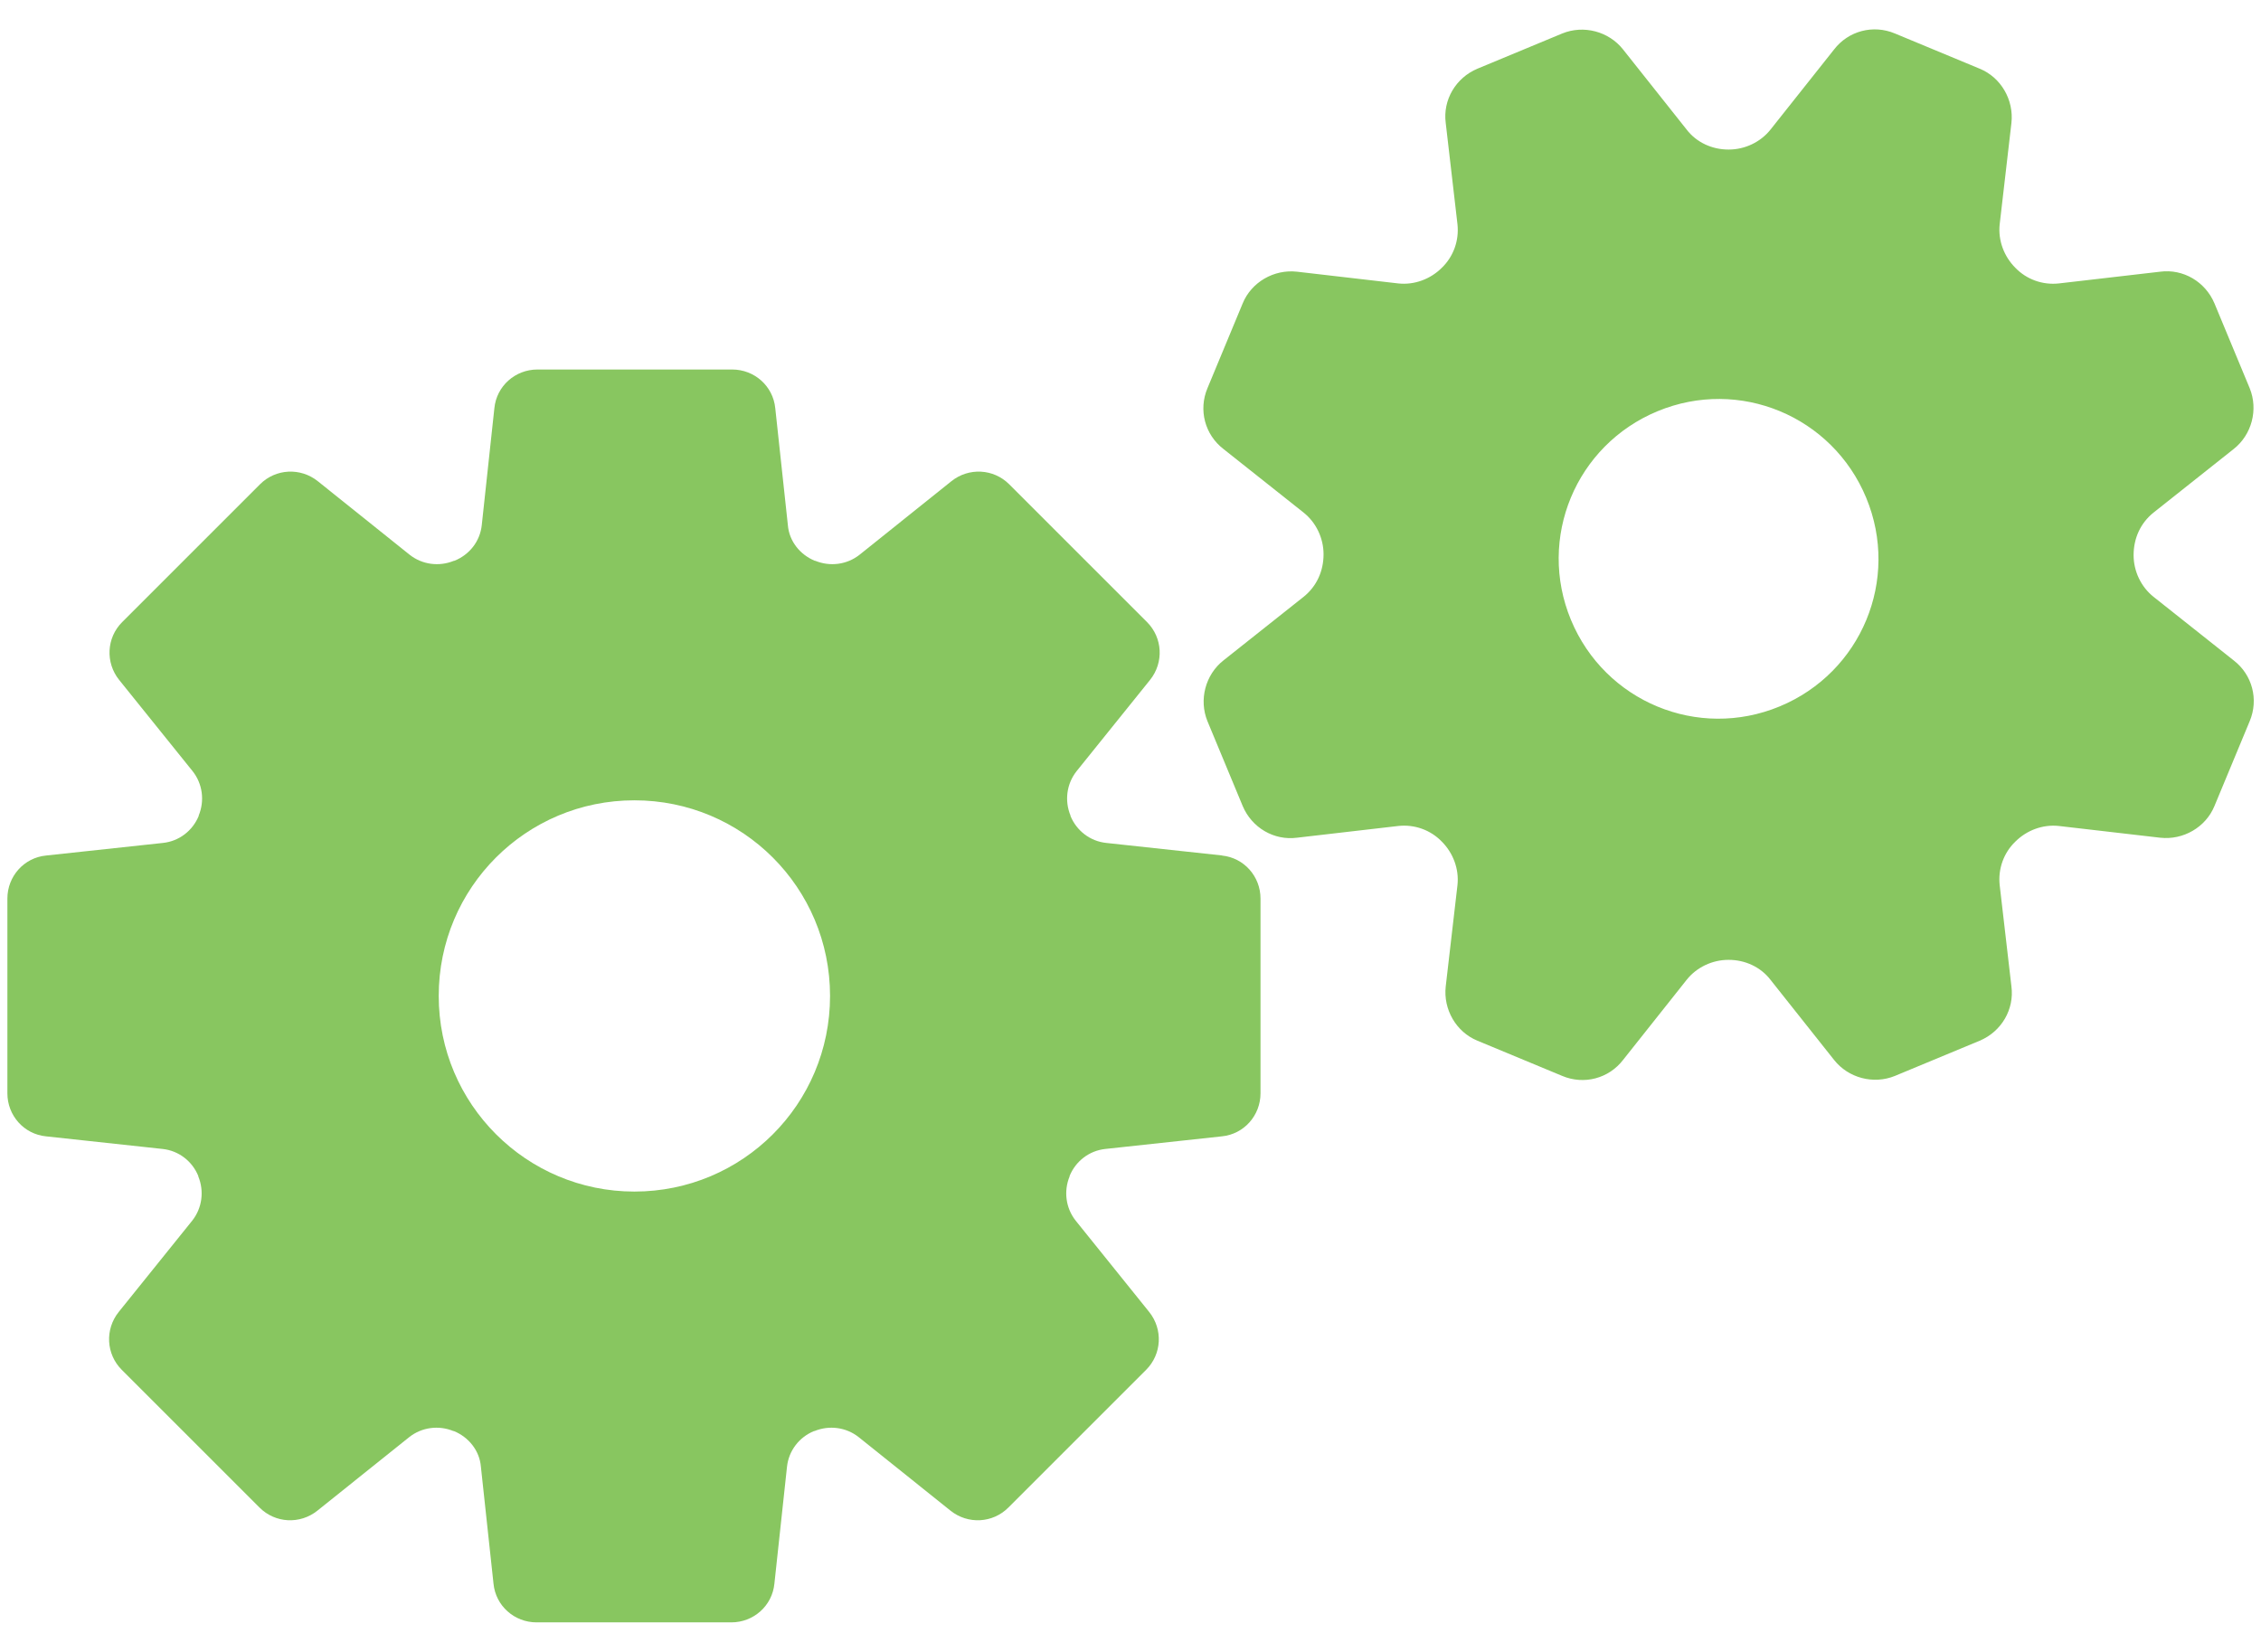 <?xml version="1.0" encoding="UTF-8"?>
<svg id="_レイヤー_2" data-name="レイヤー 2" xmlns="http://www.w3.org/2000/svg" width="52" height="38" viewBox="0 0 52 38">
  <defs>
    <style>
      .cls-1 {
        fill: none;
      }

      .cls-2 {
        fill: #88c660;
      }
    </style>
  </defs>
  <g id="text">
    <g>
      <g>
        <path class="cls-2" d="M28.12,19.68l-2.68-.29c-.37-.04-.68-.28-.82-.62,0,0,0,0,0-.01-.14-.34-.09-.73.14-1.02l1.69-2.1c.32-.4.29-.97-.07-1.33l-3.17-3.17c-.36-.36-.93-.39-1.33-.07l-2.11,1.69c-.29.23-.68.28-1.02.14,0,0,0,0-.01,0-.34-.14-.59-.45-.62-.82l-.29-2.69c-.05-.51-.48-.89-.99-.89h-4.48c-.51,0-.94.38-.99.89l-.29,2.69c-.04.37-.28.68-.63.82,0,0,0,0-.01,0-.34.14-.73.09-1.02-.14l-2.11-1.69c-.4-.32-.97-.29-1.33.07l-3.17,3.17c-.36.36-.39.93-.07,1.33l1.69,2.1c.23.29.28.68.14,1.02,0,0,0,0,0,.01-.14.34-.45.58-.82.62l-2.69.29c-.51.05-.89.48-.89.99v4.48c0,.51.38.94.89.99l2.68.29c.37.04.68.28.82.62,0,0,0,0,0,.01.14.34.09.73-.14,1.02l-1.69,2.1c-.32.4-.29.97.07,1.33l3.17,3.17c.36.36.93.39,1.33.07l2.11-1.69c.29-.23.68-.28,1.02-.14,0,0,0,0,.01,0,.34.14.59.45.62.82l.29,2.69c.05.51.48.89.99.89h4.48c.51,0,.94-.38.99-.89l.29-2.69c.04-.37.28-.68.62-.82,0,0,0,0,.01,0,.34-.14.73-.09,1.02.14l2.11,1.69c.4.32.97.29,1.33-.07l3.17-3.17c.36-.36.39-.93.07-1.33l-1.69-2.1c-.23-.29-.28-.68-.14-1.02,0,0,0,0,0-.01.14-.34.45-.58.82-.62l2.68-.29c.51-.05.89-.48.89-.99v-4.48c0-.51-.38-.94-.89-.99ZM14.59,27.41c-2.48,0-4.5-2.01-4.5-4.5s2.01-4.5,4.5-4.5,4.5,2.01,4.5,4.5-2.01,4.5-4.5,4.5Z"/>
        <path class="cls-2" d="M51.37,15.19l-1.84-1.46c-.29-.23-.46-.59-.46-.96h0c0-.39.16-.74.46-.98l1.84-1.46c.42-.33.57-.91.37-1.4l-.81-1.95c-.21-.5-.72-.8-1.25-.73l-2.33.27c-.37.04-.74-.09-1-.36,0,0,0,0,0,0-.26-.26-.4-.63-.36-1l.27-2.33c.06-.53-.24-1.05-.73-1.25l-1.95-.81c-.5-.21-1.07-.06-1.4.37l-1.46,1.84c-.23.29-.59.46-.96.46h-.01c-.37,0-.73-.16-.96-.46l-1.46-1.84c-.33-.42-.91-.57-1.4-.37l-1.95.81c-.5.21-.8.72-.73,1.25l.27,2.33c.04.37-.09.74-.36,1,0,0,0,0,0,0-.26.26-.63.4-1,.36l-2.33-.27c-.53-.06-1.05.24-1.25.73l-.81,1.95c-.21.5-.06,1.07.37,1.4l1.84,1.46c.29.23.46.59.46.96h0c0,.39-.16.74-.46.98l-1.84,1.46c-.42.33-.57.91-.37,1.4l.81,1.95c.21.5.72.8,1.25.73l2.33-.27c.37-.04.74.09,1,.36,0,0,0,0,0,0,.26.26.4.63.36,1l-.27,2.33c-.06.53.24,1.05.73,1.25l1.95.81c.5.21,1.07.06,1.4-.37l1.46-1.84c.23-.29.59-.46.96-.46h.01c.37,0,.73.16.96.46l1.46,1.84c.33.42.91.57,1.4.37l1.95-.81c.5-.21.8-.72.73-1.25l-.27-2.33c-.04-.37.09-.74.36-1,0,0,0,0,0,0,.26-.26.63-.4,1-.36l2.33.27c.53.06,1.05-.24,1.25-.73l.81-1.95c.21-.5.06-1.07-.37-1.4ZM40.93,16.25c-1.88.78-4.02-.11-4.8-1.99-.78-1.88.11-4.02,1.99-4.8s4.02.11,4.8,1.99c.78,1.88-.11,4.02-1.99,4.8Z"/>
      </g>
      <rect class="cls-1" width="52" height="38"/>
    </g>
  </g>
</svg>